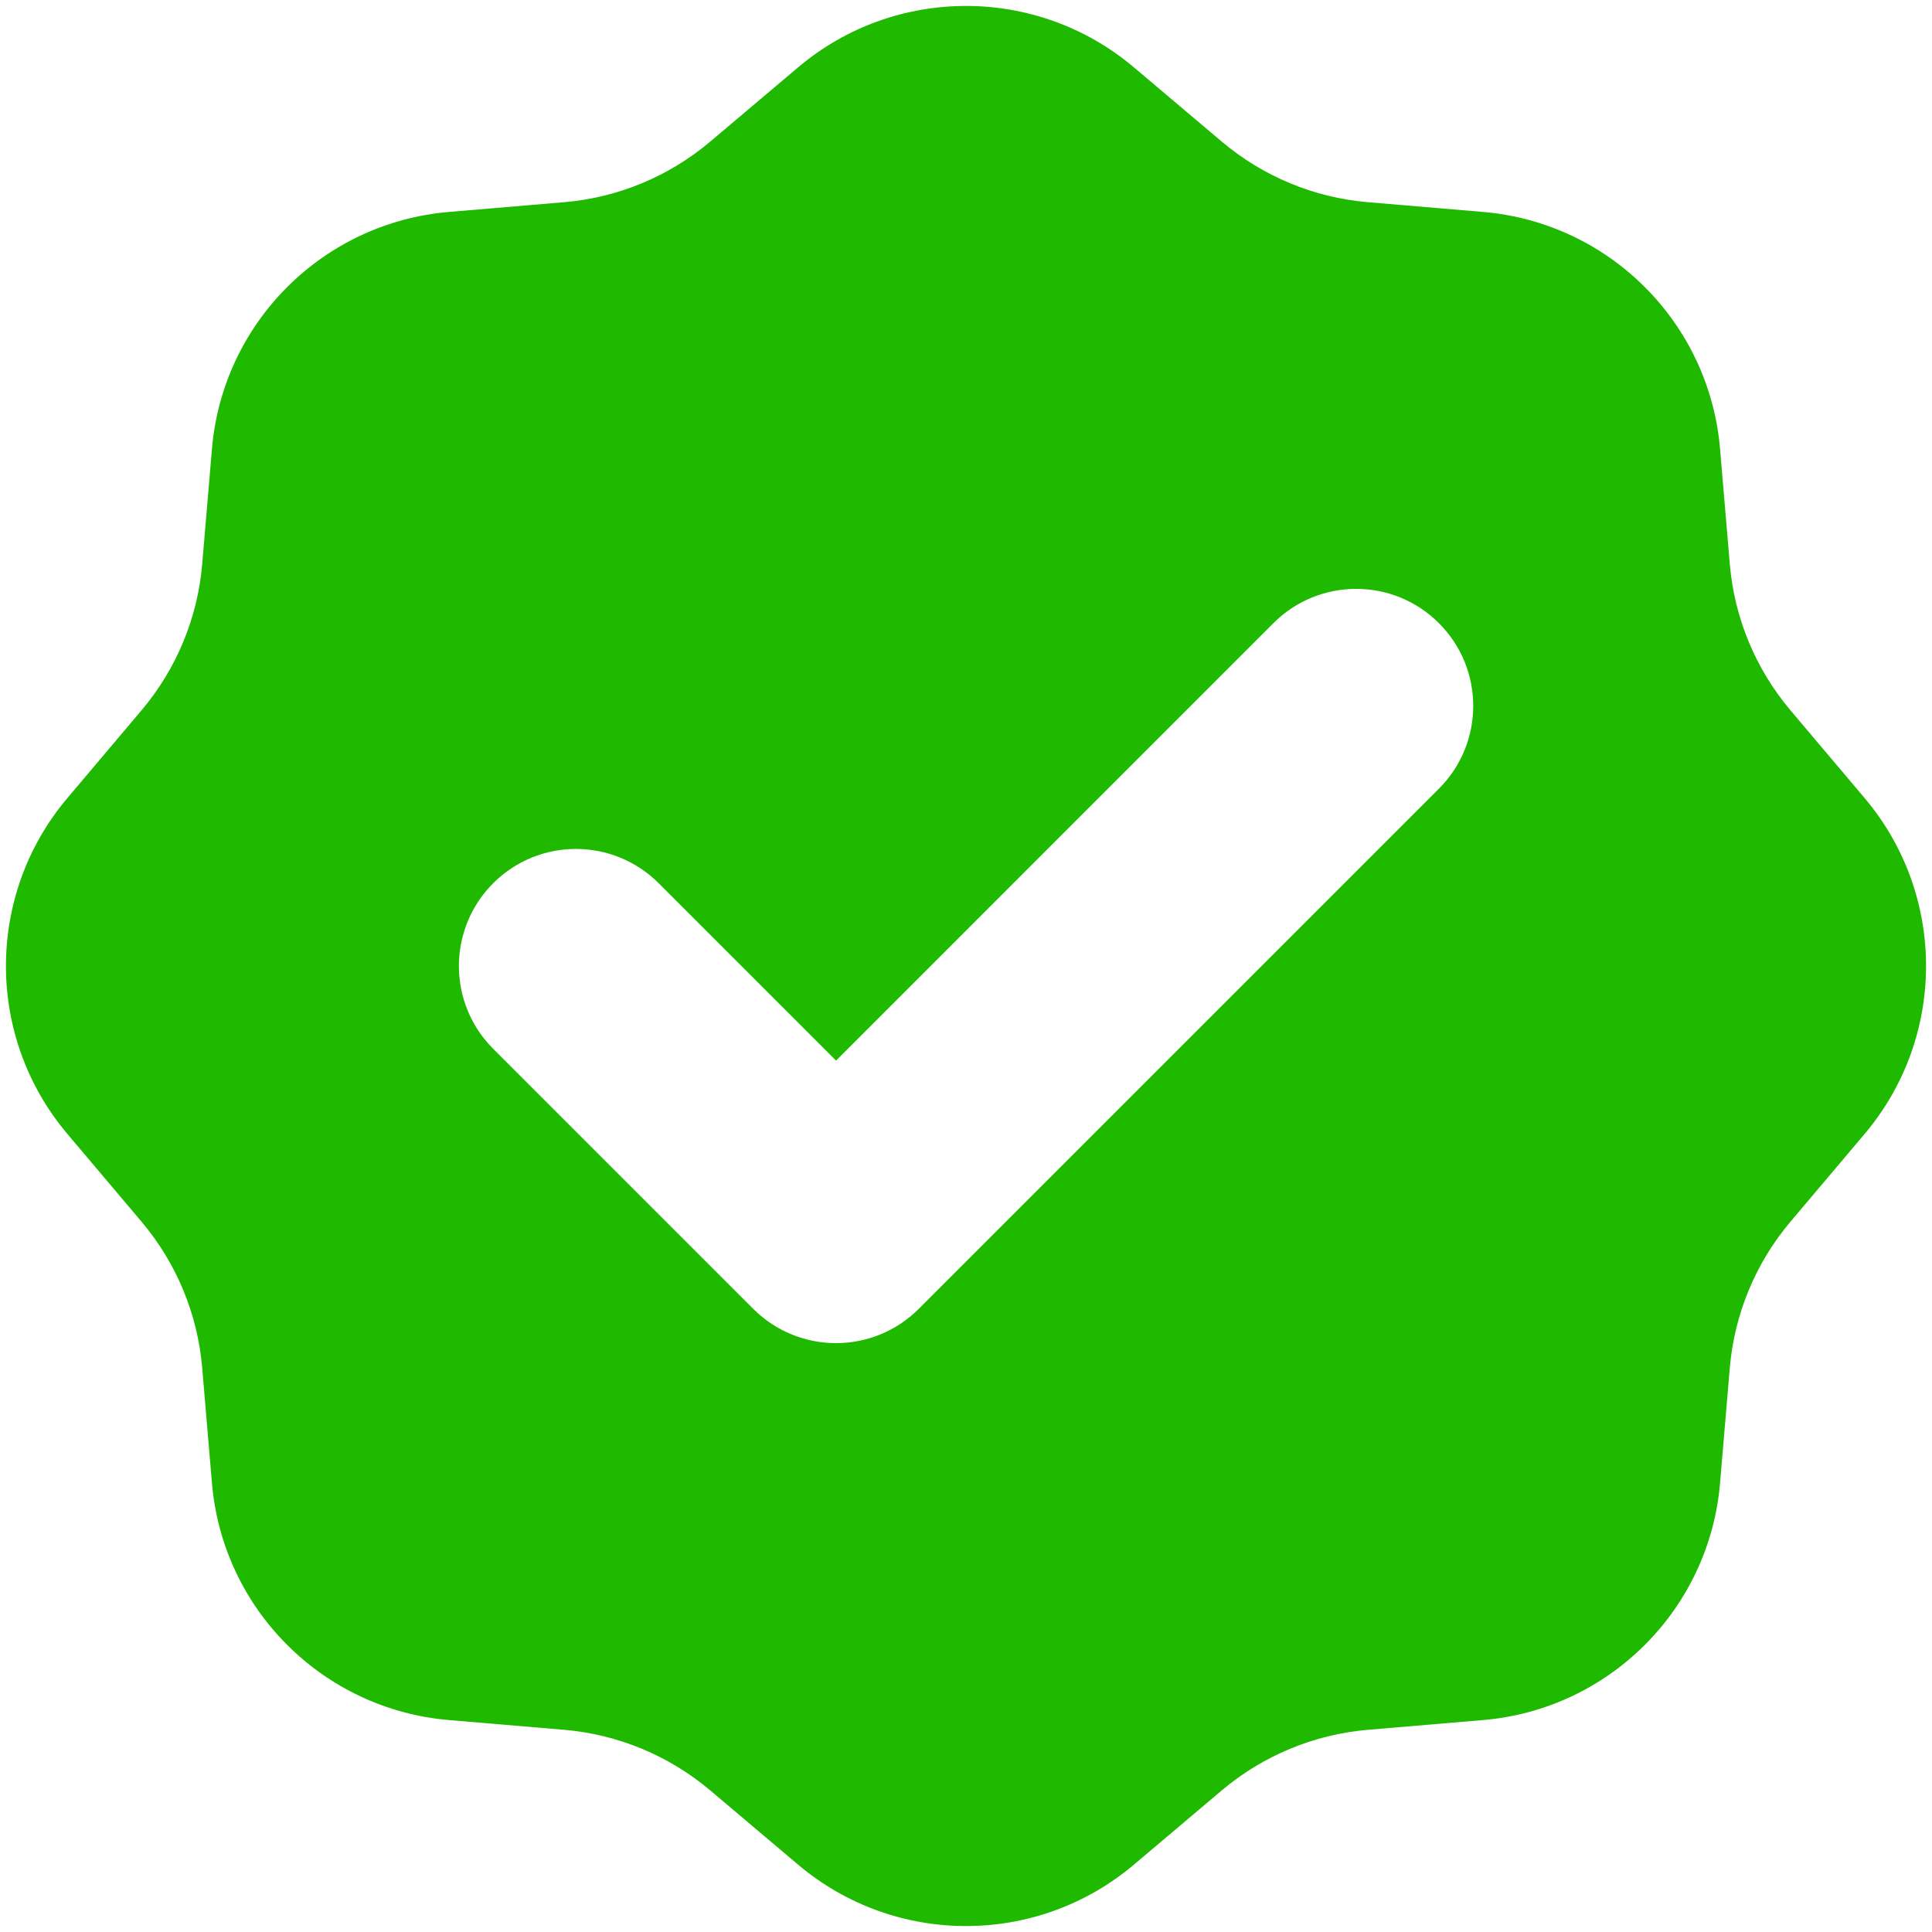 <?xml version="1.0" encoding="UTF-8"?> <svg xmlns="http://www.w3.org/2000/svg" width="26" height="26" viewBox="0 0 26 26" fill="none"><path fill-rule="evenodd" clip-rule="evenodd" d="M15.258 0.905C13.954 -0.195 12.046 -0.195 10.742 0.905L9.555 1.908C9.001 2.375 8.315 2.66 7.593 2.721L6.044 2.852C4.344 2.995 2.995 4.344 2.852 6.044L2.721 7.593C2.66 8.315 2.375 9.001 1.908 9.555L0.905 10.742C-0.195 12.046 -0.195 13.954 0.905 15.258L1.908 16.445C2.375 16.999 2.66 17.685 2.721 18.407L2.852 19.956C2.995 21.656 4.344 23.005 6.044 23.148L7.593 23.279C8.315 23.341 9.001 23.625 9.555 24.092L10.742 25.095C12.046 26.195 13.954 26.195 15.258 25.095L16.445 24.092C16.999 23.625 17.685 23.341 18.407 23.279L19.956 23.148C21.656 23.005 23.005 21.656 23.148 19.956L23.279 18.407C23.341 17.685 23.625 16.999 24.092 16.445L25.095 15.258C26.195 13.954 26.195 12.046 25.095 10.742L24.092 9.555C23.625 9.001 23.341 8.315 23.279 7.593L23.148 6.044C23.005 4.344 21.656 2.995 19.956 2.852L18.407 2.721C17.685 2.66 16.999 2.375 16.445 1.908L15.258 0.905ZM19.364 10.614C19.98 9.999 19.98 9.001 19.364 8.386C18.749 7.771 17.752 7.771 17.137 8.386L11.251 14.273L8.864 11.886C8.249 11.271 7.252 11.271 6.637 11.886C6.022 12.502 6.022 13.499 6.637 14.114L10.137 17.614C10.752 18.229 11.749 18.229 12.364 17.614L19.364 10.614Z" fill="#1FBA00"></path></svg> 